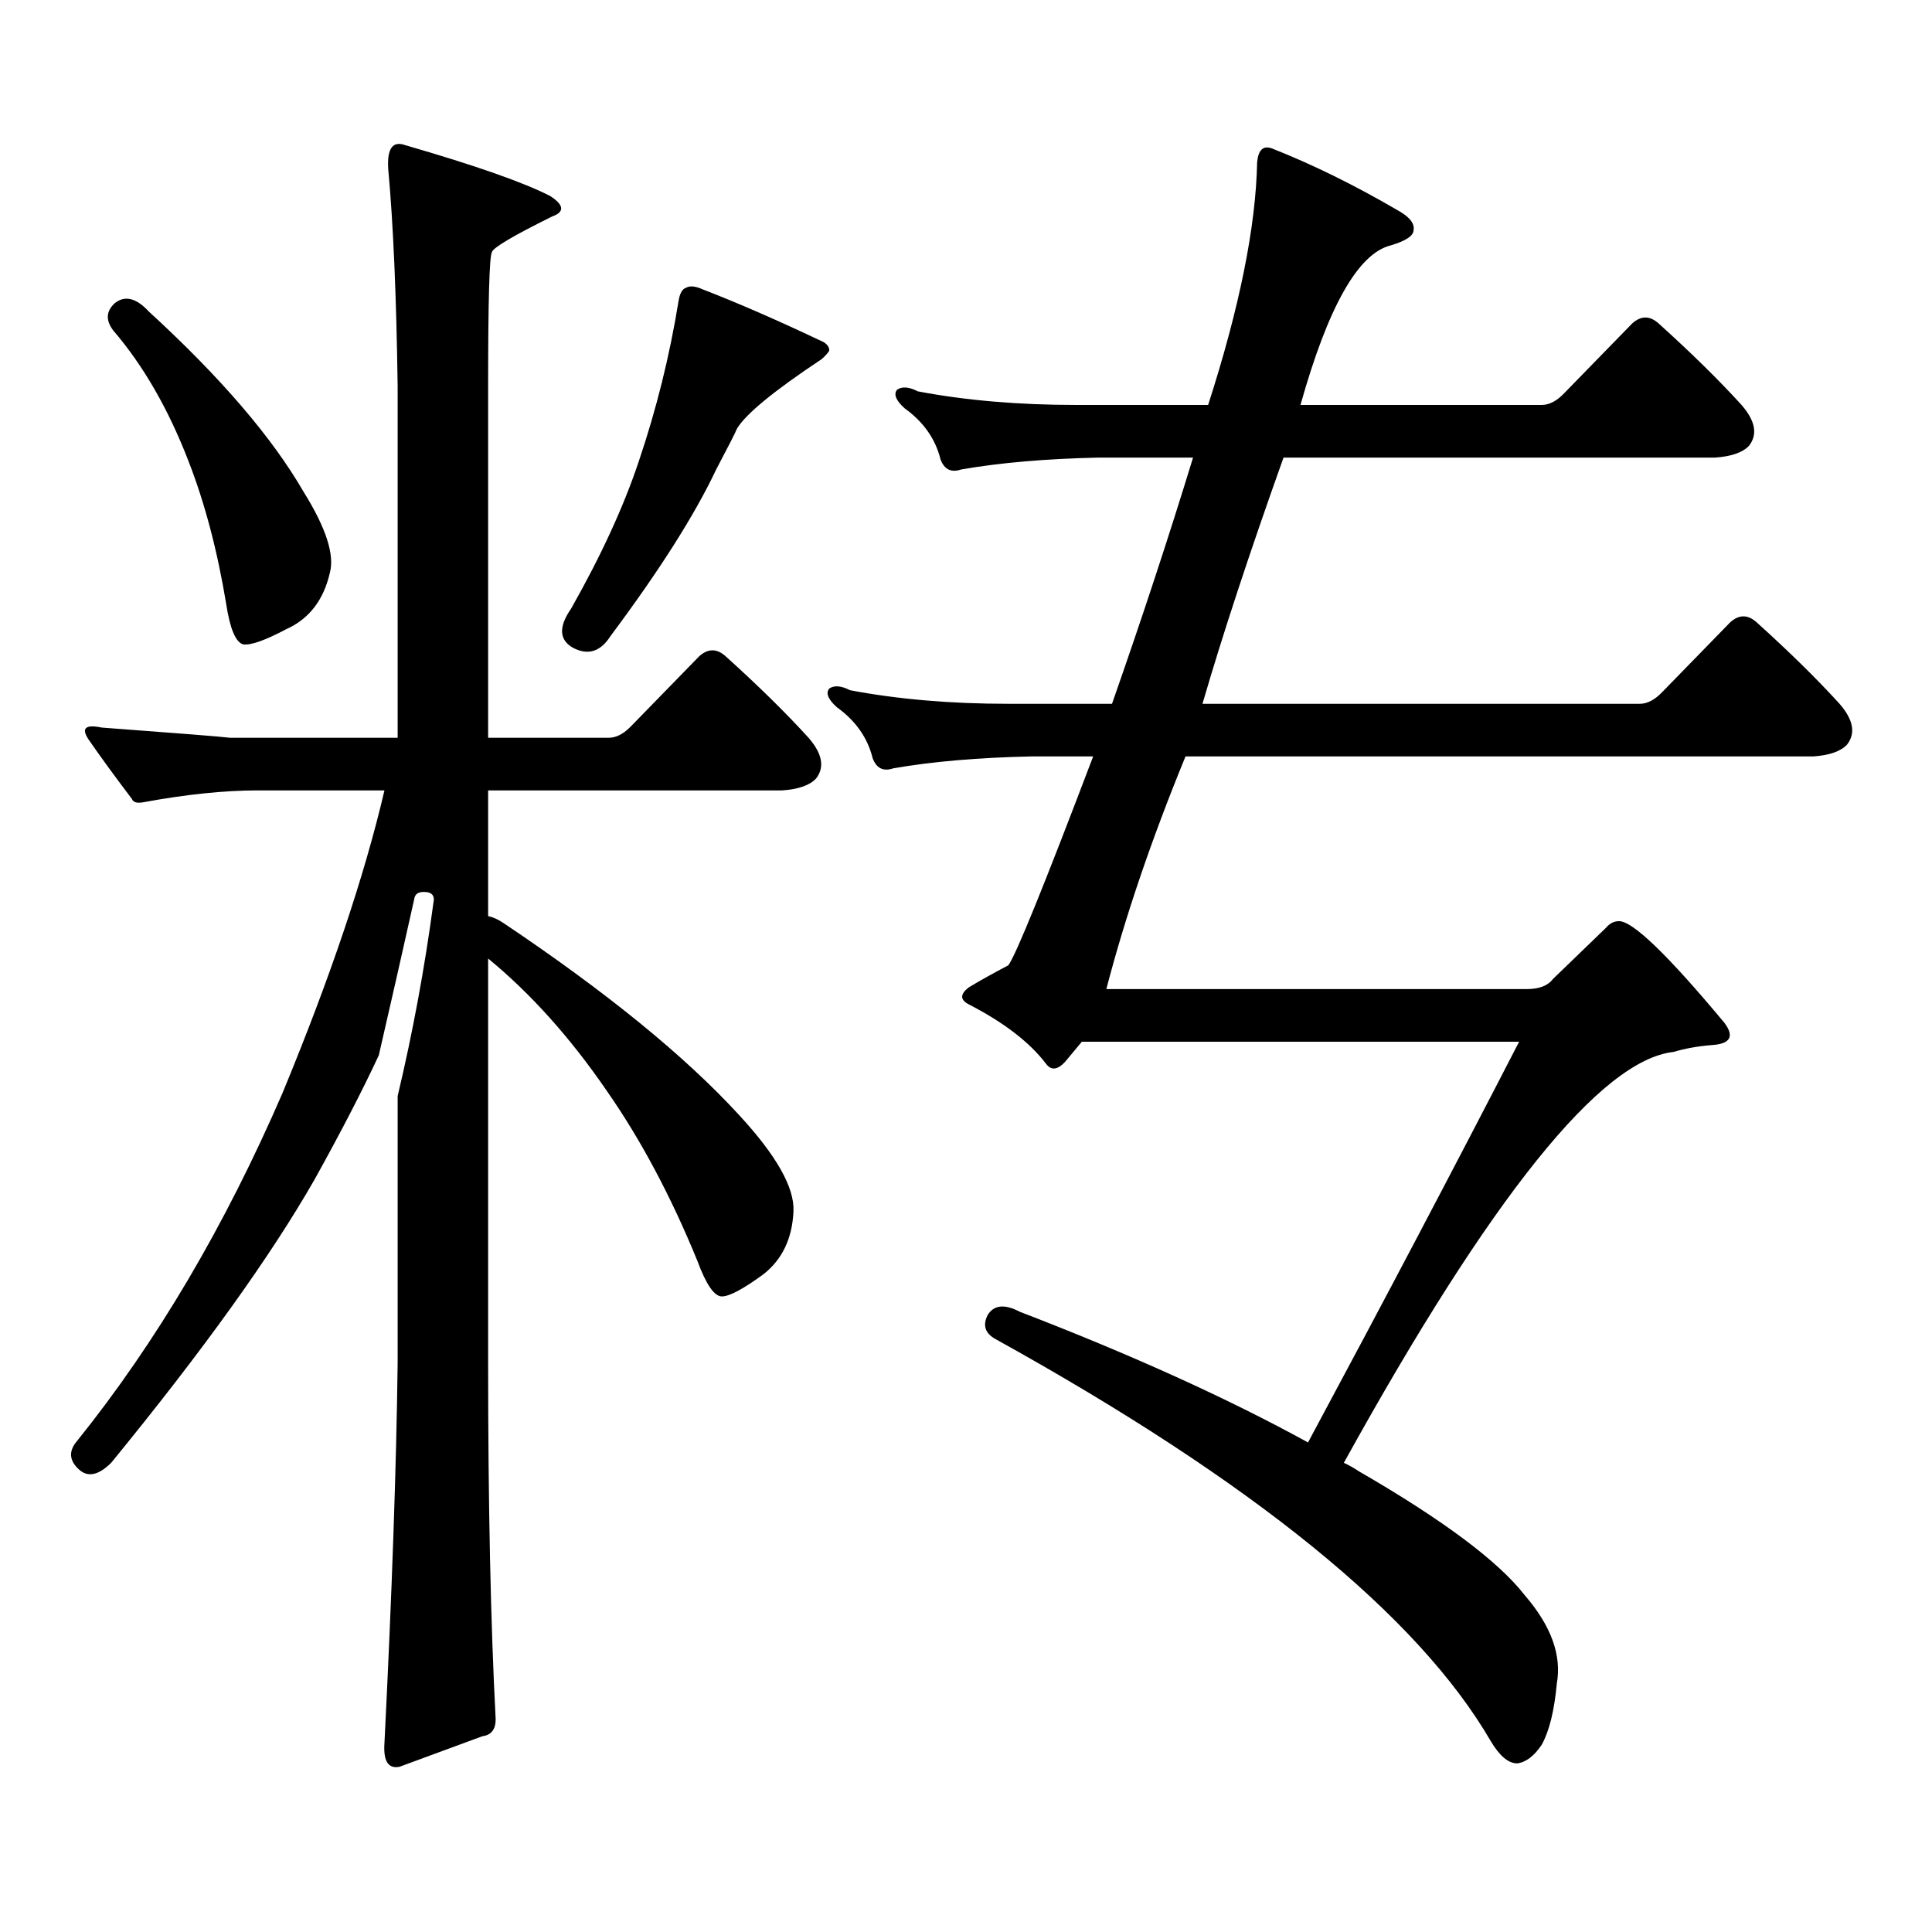 <?xml version="1.0" encoding="utf-8"?>
<!-- Generator: Adobe Illustrator 16.0.0, SVG Export Plug-In . SVG Version: 6.00 Build 0)  -->
<!DOCTYPE svg PUBLIC "-//W3C//DTD SVG 1.1//EN" "http://www.w3.org/Graphics/SVG/1.1/DTD/svg11.dtd">
<svg version="1.1" id="图层_1" xmlns="http://www.w3.org/2000/svg" xmlns:xlink="http://www.w3.org/1999/xlink" x="0px" y="0px"
	 width="1000px" height="1000px" viewBox="0 0 1000 1000" enable-background="new 0 0 1000 1000" xml:space="preserve">
<path d="M256.555,889.871c0,5.273-2.286,8.198-6.829,8.789L206.8,914.48c-5.854,1.167-8.46-2.939-7.805-12.305
	c3.902-77.935,6.173-143.551,6.829-196.875V567.313c7.805-32.809,13.978-66.207,18.536-100.195c0.64-2.926-0.335-4.684-2.927-5.273
	c-3.902-0.577-6.189,0.302-6.829,2.637c-5.854,26.367-12.042,53.613-18.536,81.738c-8.46,18.168-19.512,39.551-33.17,64.16
	c-22.774,39.853-57.895,88.77-105.363,146.777c-6.509,6.454-12.042,7.621-16.585,3.516c-5.213-4.684-5.534-9.668-0.976-14.941
	c40.975-50.977,76.416-111.031,106.339-180.176c24.709-59.766,42.27-111.91,52.682-156.445h-65.364
	c-17.561,0-37.408,2.06-59.511,6.152c-3.262,0.59-5.213,0-5.854-1.758c-8.46-11.124-15.945-21.383-22.438-30.762
	c-3.902-5.851-1.631-7.91,6.829-6.152c39.664,2.938,61.782,4.696,66.34,5.273h86.827V199.93c-0.656-46.871-2.287-84.375-4.878-112.5
	c-0.656-10.547,2.271-14.64,8.78-12.305c36.417,10.547,61.461,19.336,75.12,26.367c7.149,4.696,7.47,8.212,0.976,10.547
	c-20.167,9.97-30.578,16.122-31.219,18.457c-1.311,2.348-1.951,25.488-1.951,69.434v181.934h62.438
	c3.902,0,7.805-2.047,11.707-6.152l35.121-36.035c4.543-4.093,9.101-4.093,13.658,0c16.905,15.243,31.219,29.306,42.926,42.188
	c7.149,8.212,8.445,15.243,3.902,21.094c-3.262,3.516-9.115,5.575-17.561,6.152H252.652v65.039c2.592,0.59,5.198,1.758,7.805,3.516
	c53.322,35.746,93.977,68.856,121.948,99.316c19.512,21.094,28.933,37.793,28.292,50.098c-0.655,14.063-5.854,24.911-15.609,32.52
	c-10.411,7.621-17.561,11.426-21.463,11.426s-8.14-6.152-12.683-18.457c-13.658-33.398-29.268-62.691-46.828-87.891
	c-18.871-27.535-39.358-50.387-61.462-68.555v209.18C252.652,778.538,253.948,840.062,256.555,889.871z M59.487,156.863
	c5.198-4.093,11.051-2.637,17.561,4.395c37.072,33.988,63.733,65.039,79.998,93.164c11.707,18.759,16.25,32.821,13.658,42.188
	c-3.262,14.063-10.731,23.73-22.438,29.004c-11.067,5.863-18.536,8.5-22.438,7.91c-3.902-1.168-6.829-8.199-8.78-21.094
	c-4.558-27.535-11.067-52.145-19.512-73.828c-10.412-26.944-23.414-49.508-39.023-67.676
	C54.609,165.652,54.929,160.969,59.487,156.863z M355.089,148.953c1.951-1.168,4.878-0.879,8.78,0.879
	c18.201,7.031,39.023,16.122,62.438,27.246c1.951,1.181,2.927,2.637,2.927,4.395c-0.655,1.181-1.951,2.637-3.902,4.395
	c-24.725,16.41-39.358,28.427-43.901,36.035c-0.655,1.758-4.237,8.789-10.731,21.094c-11.066,23.441-29.268,52.157-54.633,86.133
	c-5.213,8.212-11.707,10.258-19.512,6.152c-7.164-4.093-7.484-10.836-0.976-20.215c15.609-27.535,27.316-53.023,35.121-76.465
	c9.101-26.944,15.93-54.492,20.487-82.617C351.827,151.892,353.138,149.543,355.089,148.953z M703.373,761.551
	c43.566,25.186,72.193,46.582,85.852,64.16c13.658,15.82,19.177,31.05,16.585,45.703c-1.311,14.063-3.902,24.609-7.805,31.641
	c-3.902,5.85-8.14,9.077-12.683,9.668c-4.558,0-9.115-3.818-13.658-11.426c-37.728-65.039-123.259-134.473-256.579-208.301
	c-5.213-2.926-6.509-7.031-3.902-12.305c3.247-5.273,8.78-5.851,16.585-1.758c57.88,22.274,107.635,44.824,149.265,67.676
	c39.023-72.647,75.44-141.793,109.266-207.422H559.962l-8.78,10.547c-3.902,4.105-7.164,4.395-9.756,0.879
	c-8.46-11.124-21.798-21.383-39.999-30.762c-4.558-2.335-4.558-5.273,0-8.789c5.854-3.516,12.683-7.32,20.487-11.426
	c3.902-5.273,18.536-41.309,43.901-108.105h-32.194c-27.316,0.59-51.065,2.637-71.218,6.152c-5.213,1.758-8.78,0-10.731-5.273
	c-2.606-10.547-8.78-19.336-18.536-26.367c-4.558-4.093-5.854-7.32-3.902-9.668c2.592-1.758,6.174-1.456,10.731,0.879
	c24.71,4.696,52.026,7.031,81.949,7.031h53.657c15.609-44.522,29.588-87.012,41.95-127.441h-48.779
	c-27.316,0.59-51.065,2.637-71.218,6.152c-5.213,1.758-8.78,0-10.731-5.273c-2.606-10.547-8.78-19.336-18.536-26.367
	c-4.558-4.093-5.854-7.32-3.902-9.668c2.592-1.758,6.174-1.456,10.731,0.879c24.71,4.696,52.026,7.031,81.949,7.031h68.291
	c16.25-50.387,24.71-92.285,25.365-125.684c0.641-6.441,3.247-8.789,7.805-7.031c20.808,8.212,42.271,18.759,64.389,31.641
	c6.494,3.516,9.421,7.031,8.78,10.547c0,2.938-3.902,5.575-11.707,7.91c-16.92,4.105-32.529,31.641-46.828,82.617h124.875
	c3.902,0,7.805-2.047,11.707-6.152l35.121-36.035c4.543-4.093,9.101-4.093,13.658,0c16.905,15.243,31.219,29.306,42.926,42.188
	c7.149,8.212,8.445,15.243,3.902,21.094c-3.262,3.516-9.115,5.575-17.561,6.152H664.35c-17.561,49.219-31.554,91.708-41.95,127.441
	h226.336c3.902,0,7.805-2.047,11.707-6.152l35.121-36.035c4.543-4.093,9.101-4.093,13.658,0
	c16.905,15.243,31.219,29.306,42.926,42.188c7.149,8.212,8.445,15.243,3.902,21.094c-3.262,3.516-9.115,5.575-17.561,6.152h-324.87
	c-17.561,42.777-31.219,82.919-40.975,120.41H790.2c6.494,0,11.052-1.758,13.658-5.273l27.316-26.367
	c1.951-2.335,4.223-3.516,6.829-3.516c7.149,0,25.365,17.578,54.633,52.734c5.198,7.031,2.927,10.849-6.829,11.426
	c-7.164,0.59-13.658,1.758-19.512,3.516c-37.728,4.105-94.632,75.009-170.728,212.695
	C698.16,758.337,700.767,759.793,703.373,761.551z"/>
</svg>

